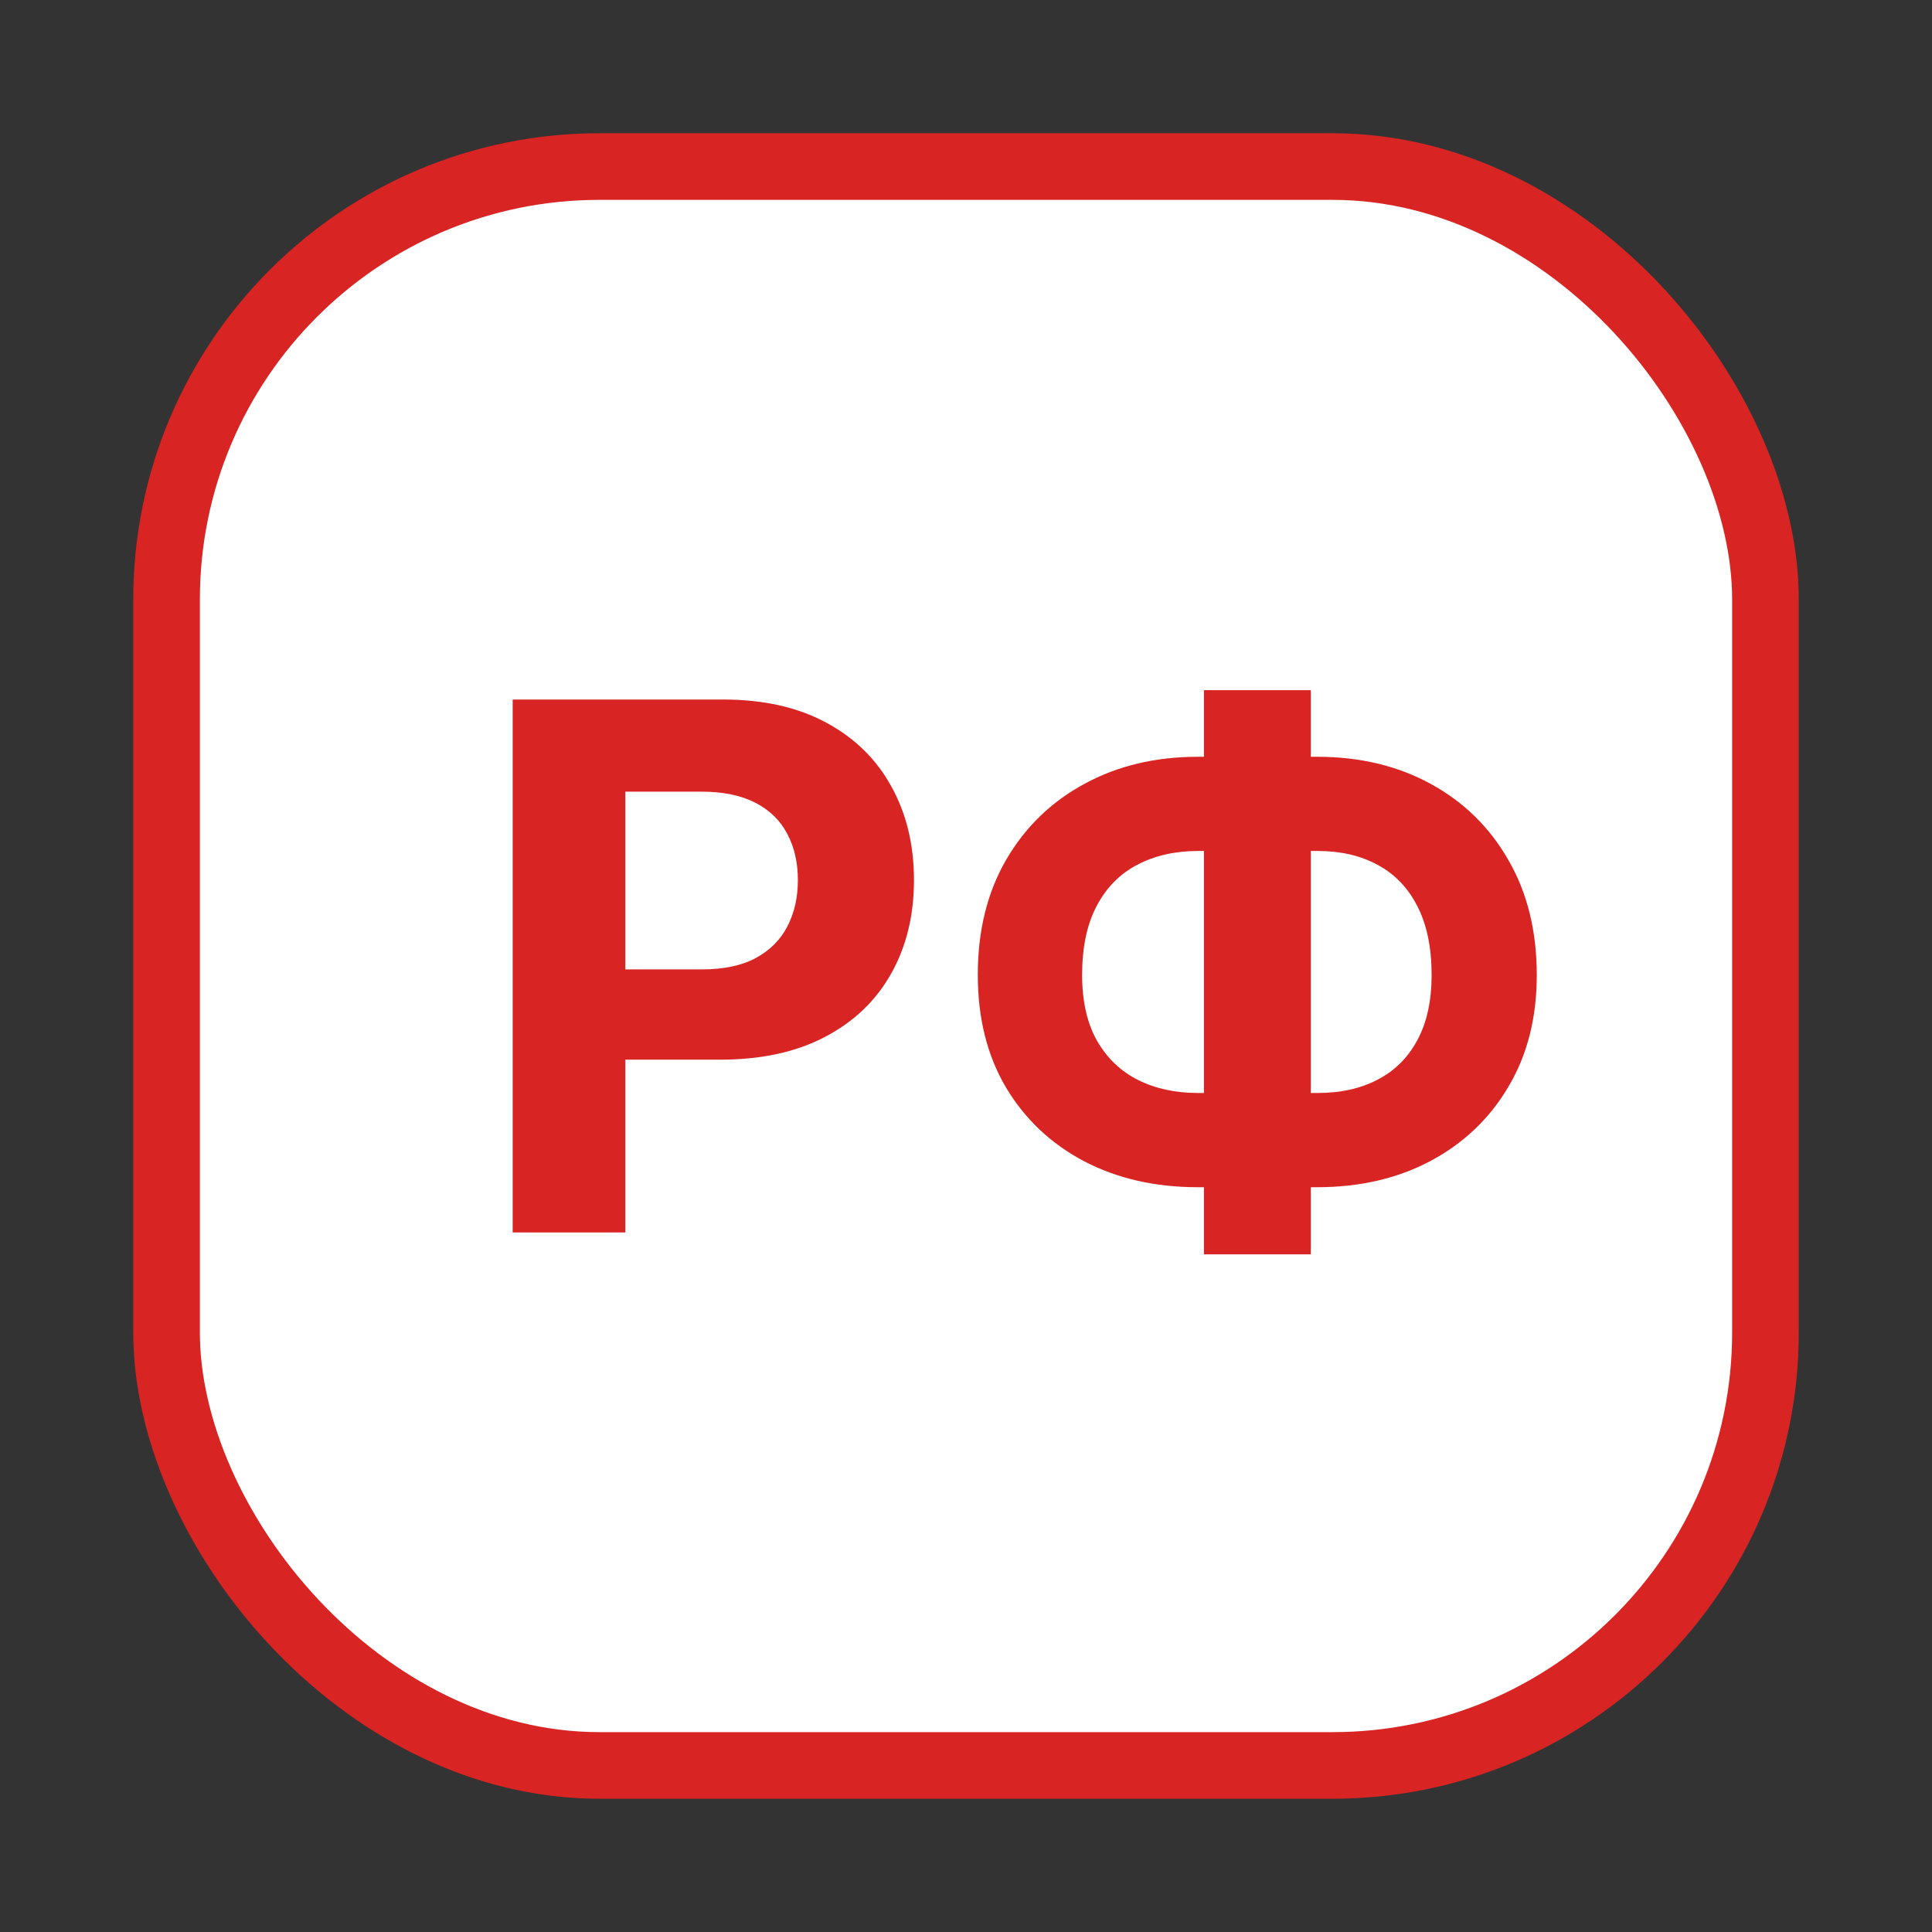 <?xml version="1.0" encoding="UTF-8"?> <svg xmlns="http://www.w3.org/2000/svg" width="58" height="58" viewBox="0 0 58 58" fill="none"><rect x="0" y="0" width="58" height="58" fill="#333333" stroke="none"/> <rect x="5" y="5" width="48" height="48" rx="13" fill="white" stroke="#D82422" stroke-width="2"></rect> <path d="M15.391 37V21H21.703C22.917 21 23.951 21.232 24.805 21.695C25.659 22.154 26.31 22.792 26.758 23.609C27.211 24.422 27.438 25.359 27.438 26.422C27.438 27.484 27.208 28.422 26.75 29.234C26.292 30.047 25.628 30.68 24.758 31.133C23.893 31.586 22.846 31.812 21.617 31.812H17.594V29.102H21.07C21.721 29.102 22.258 28.99 22.68 28.766C23.107 28.537 23.424 28.221 23.633 27.82C23.846 27.414 23.953 26.948 23.953 26.422C23.953 25.891 23.846 25.427 23.633 25.031C23.424 24.63 23.107 24.32 22.68 24.102C22.253 23.878 21.711 23.766 21.055 23.766H18.773V37H15.391ZM35.963 22.719H39.541C40.822 22.719 41.958 22.99 42.947 23.531C43.942 24.073 44.721 24.836 45.283 25.82C45.851 26.799 46.135 27.951 46.135 29.273C46.135 30.555 45.851 31.672 45.283 32.625C44.721 33.578 43.942 34.32 42.947 34.852C41.958 35.378 40.822 35.641 39.541 35.641H35.963C34.676 35.641 33.536 35.38 32.541 34.859C31.546 34.333 30.765 33.594 30.197 32.641C29.635 31.688 29.354 30.562 29.354 29.266C29.354 27.943 29.637 26.792 30.205 25.812C30.778 24.828 31.562 24.068 32.557 23.531C33.551 22.99 34.687 22.719 35.963 22.719ZM35.963 25.547C35.275 25.547 34.669 25.685 34.143 25.961C33.622 26.232 33.215 26.643 32.924 27.195C32.632 27.747 32.486 28.438 32.486 29.266C32.486 30.057 32.635 30.716 32.932 31.242C33.234 31.768 33.645 32.161 34.166 32.422C34.687 32.682 35.286 32.812 35.963 32.812H39.565C40.247 32.812 40.843 32.68 41.353 32.414C41.869 32.148 42.268 31.753 42.549 31.227C42.835 30.701 42.978 30.049 42.978 29.273C42.978 28.445 42.835 27.755 42.549 27.203C42.268 26.651 41.869 26.237 41.353 25.961C40.843 25.685 40.247 25.547 39.565 25.547H35.963ZM39.353 20.719V37.656H36.143V20.719H39.353Z" fill="#D82422"></path> </svg> 